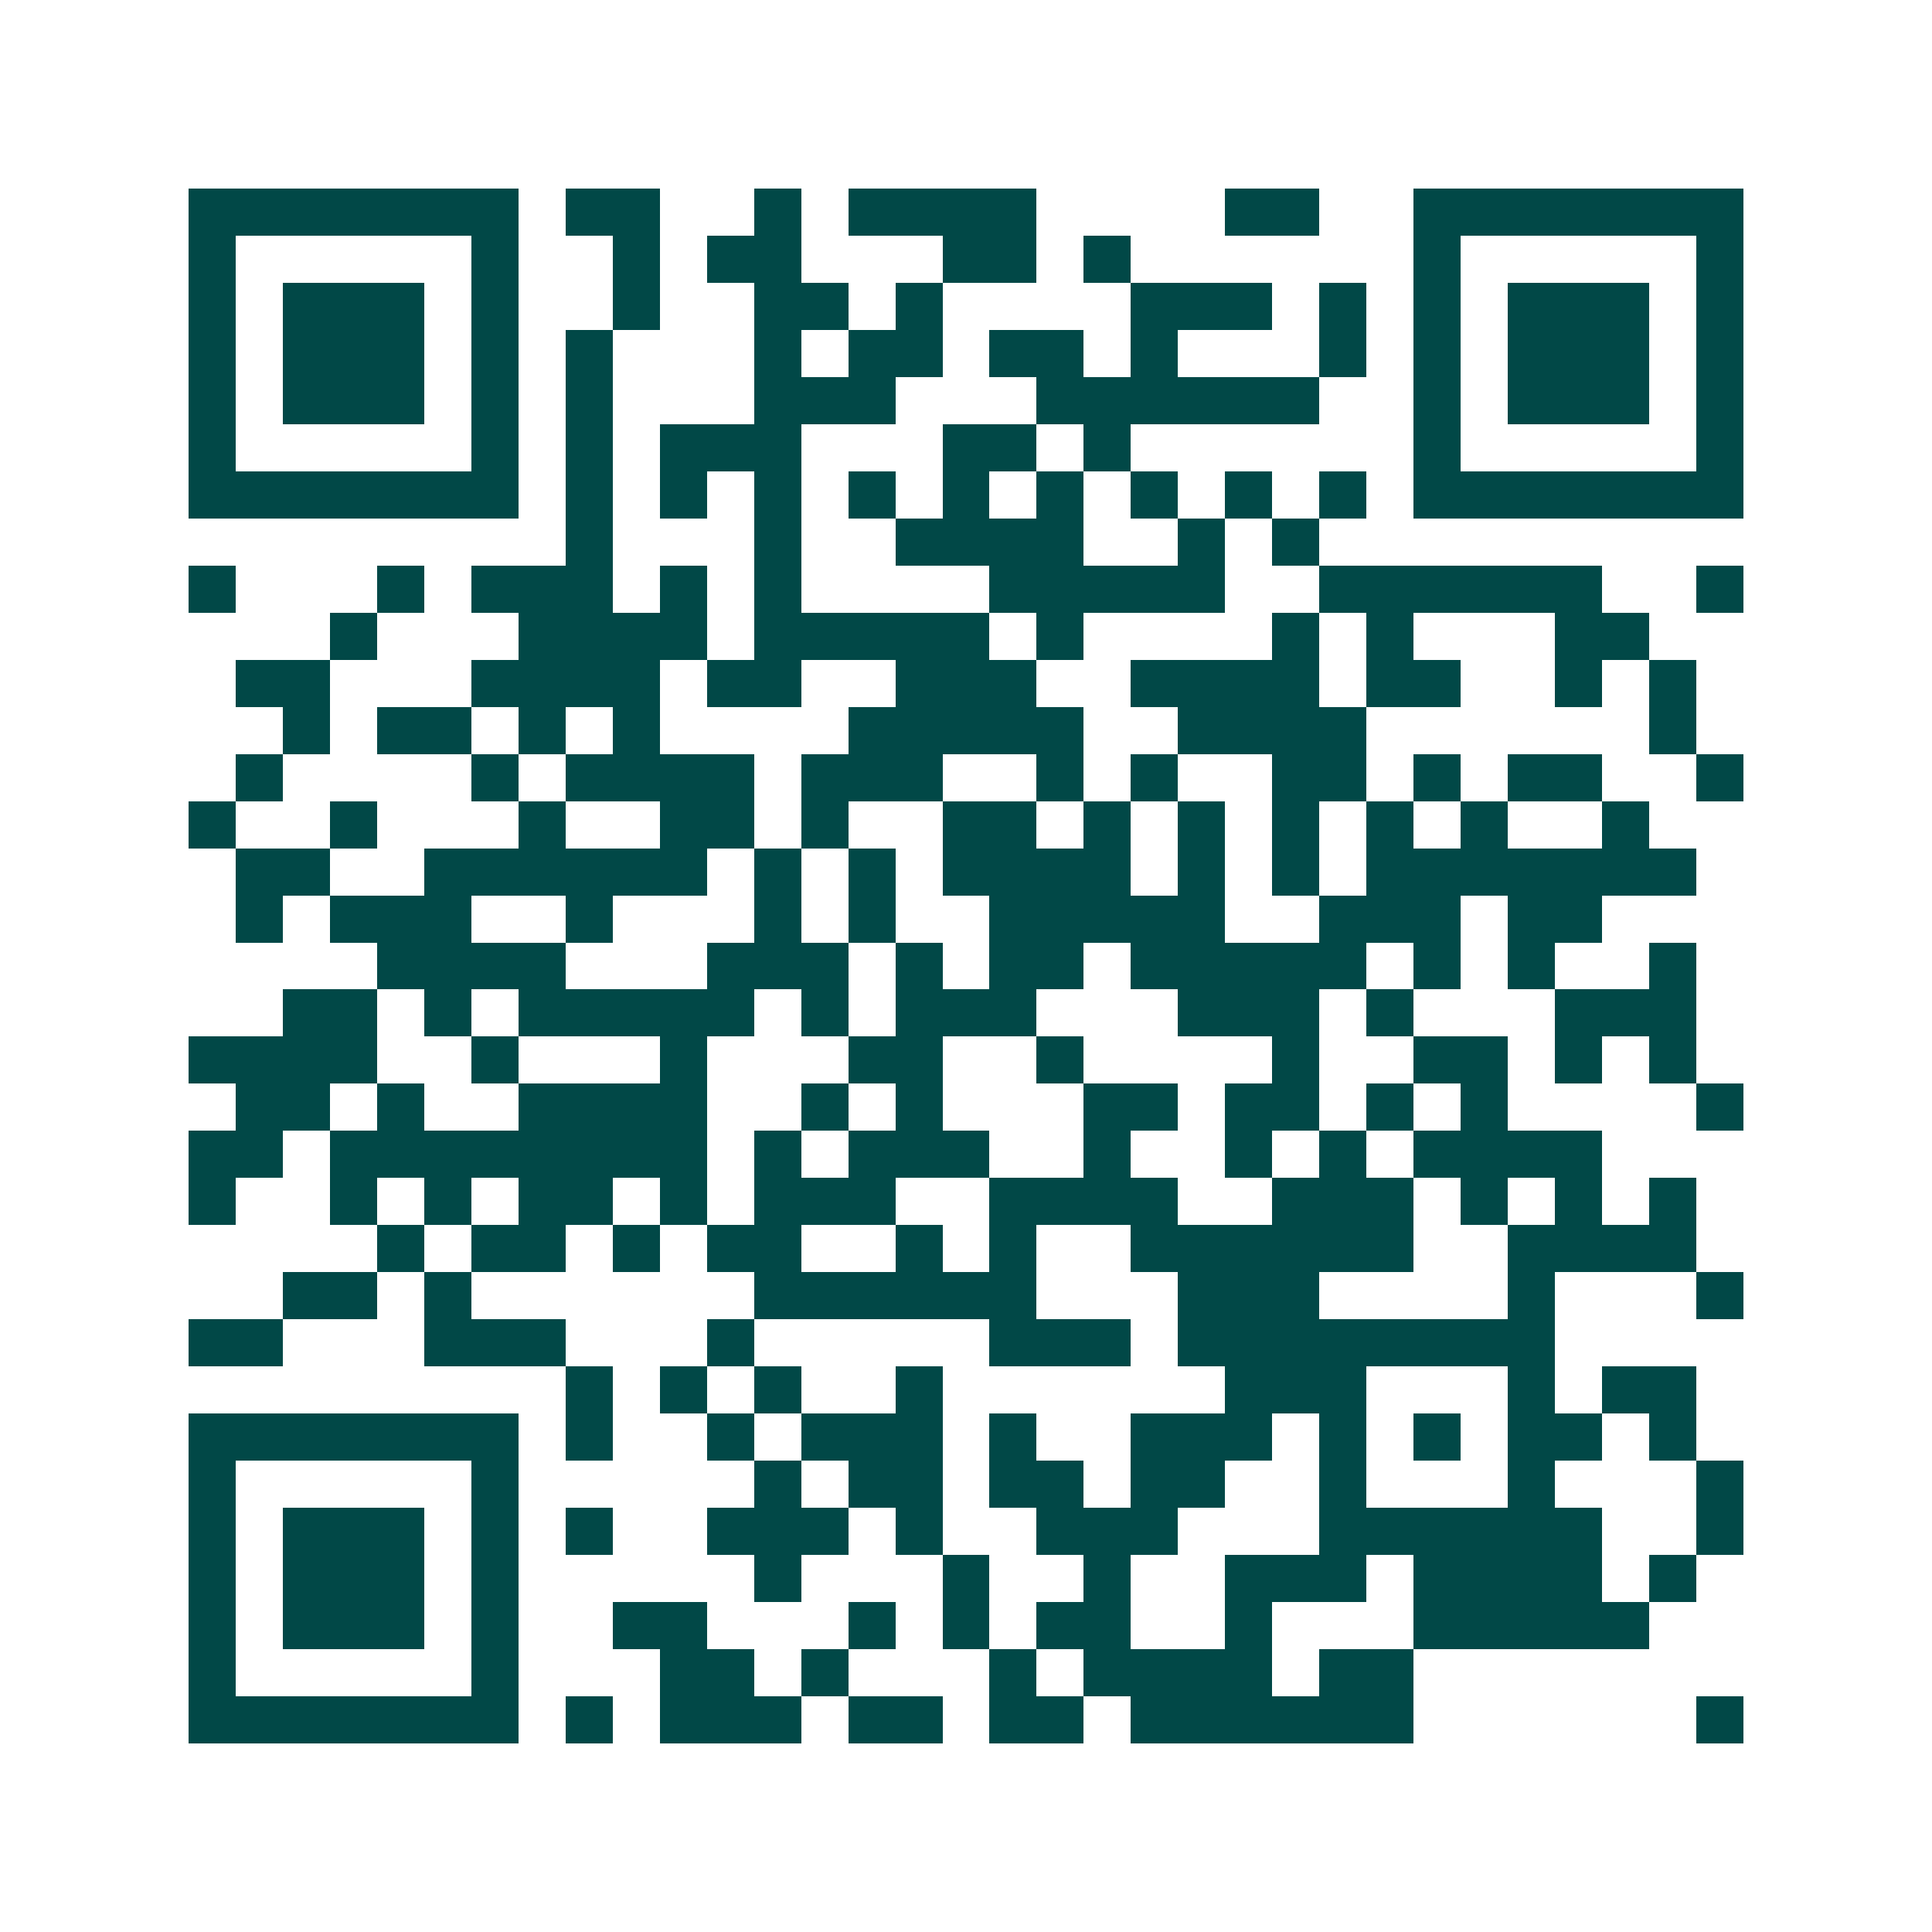 <svg xmlns="http://www.w3.org/2000/svg" width="200" height="200" viewBox="0 0 41 41" shape-rendering="crispEdges"><path fill="#ffffff" d="M0 0h41v41H0z"/><path stroke="#014847" d="M4 4.5h7m1 0h2m2 0h1m1 0h4m4 0h2m2 0h7M4 5.5h1m5 0h1m2 0h1m1 0h2m3 0h2m1 0h1m6 0h1m5 0h1M4 6.5h1m1 0h3m1 0h1m2 0h1m2 0h2m1 0h1m4 0h3m1 0h1m1 0h1m1 0h3m1 0h1M4 7.5h1m1 0h3m1 0h1m1 0h1m3 0h1m1 0h2m1 0h2m1 0h1m3 0h1m1 0h1m1 0h3m1 0h1M4 8.5h1m1 0h3m1 0h1m1 0h1m3 0h3m3 0h6m2 0h1m1 0h3m1 0h1M4 9.5h1m5 0h1m1 0h1m1 0h3m3 0h2m1 0h1m6 0h1m5 0h1M4 10.5h7m1 0h1m1 0h1m1 0h1m1 0h1m1 0h1m1 0h1m1 0h1m1 0h1m1 0h1m1 0h7M12 11.5h1m3 0h1m2 0h4m2 0h1m1 0h1M4 12.5h1m3 0h1m1 0h3m1 0h1m1 0h1m4 0h5m2 0h6m2 0h1M7 13.5h1m3 0h4m1 0h5m1 0h1m4 0h1m1 0h1m3 0h2M5 14.5h2m3 0h4m1 0h2m2 0h3m2 0h4m1 0h2m2 0h1m1 0h1M6 15.5h1m1 0h2m1 0h1m1 0h1m4 0h5m2 0h4m6 0h1M5 16.5h1m4 0h1m1 0h4m1 0h3m2 0h1m1 0h1m2 0h2m1 0h1m1 0h2m2 0h1M4 17.5h1m2 0h1m3 0h1m2 0h2m1 0h1m2 0h2m1 0h1m1 0h1m1 0h1m1 0h1m1 0h1m2 0h1M5 18.5h2m2 0h6m1 0h1m1 0h1m1 0h4m1 0h1m1 0h1m1 0h7M5 19.5h1m1 0h3m2 0h1m3 0h1m1 0h1m2 0h5m2 0h3m1 0h2M8 20.5h4m3 0h3m1 0h1m1 0h2m1 0h5m1 0h1m1 0h1m2 0h1M6 21.5h2m1 0h1m1 0h5m1 0h1m1 0h3m3 0h3m1 0h1m3 0h3M4 22.5h4m2 0h1m3 0h1m3 0h2m2 0h1m4 0h1m2 0h2m1 0h1m1 0h1M5 23.5h2m1 0h1m2 0h4m2 0h1m1 0h1m3 0h2m1 0h2m1 0h1m1 0h1m4 0h1M4 24.5h2m1 0h8m1 0h1m1 0h3m2 0h1m2 0h1m1 0h1m1 0h4M4 25.5h1m2 0h1m1 0h1m1 0h2m1 0h1m1 0h3m2 0h4m2 0h3m1 0h1m1 0h1m1 0h1M8 26.5h1m1 0h2m1 0h1m1 0h2m2 0h1m1 0h1m2 0h6m2 0h4M6 27.5h2m1 0h1m6 0h6m3 0h3m4 0h1m3 0h1M4 28.5h2m3 0h3m3 0h1m5 0h3m1 0h8M12 29.5h1m1 0h1m1 0h1m2 0h1m6 0h3m3 0h1m1 0h2M4 30.5h7m1 0h1m2 0h1m1 0h3m1 0h1m2 0h3m1 0h1m1 0h1m1 0h2m1 0h1M4 31.5h1m5 0h1m5 0h1m1 0h2m1 0h2m1 0h2m2 0h1m3 0h1m3 0h1M4 32.5h1m1 0h3m1 0h1m1 0h1m2 0h3m1 0h1m2 0h3m3 0h6m2 0h1M4 33.5h1m1 0h3m1 0h1m5 0h1m3 0h1m2 0h1m2 0h3m1 0h4m1 0h1M4 34.5h1m1 0h3m1 0h1m2 0h2m3 0h1m1 0h1m1 0h2m2 0h1m3 0h5M4 35.5h1m5 0h1m3 0h2m1 0h1m3 0h1m1 0h4m1 0h2M4 36.5h7m1 0h1m1 0h3m1 0h2m1 0h2m1 0h6m6 0h1"/></svg>
